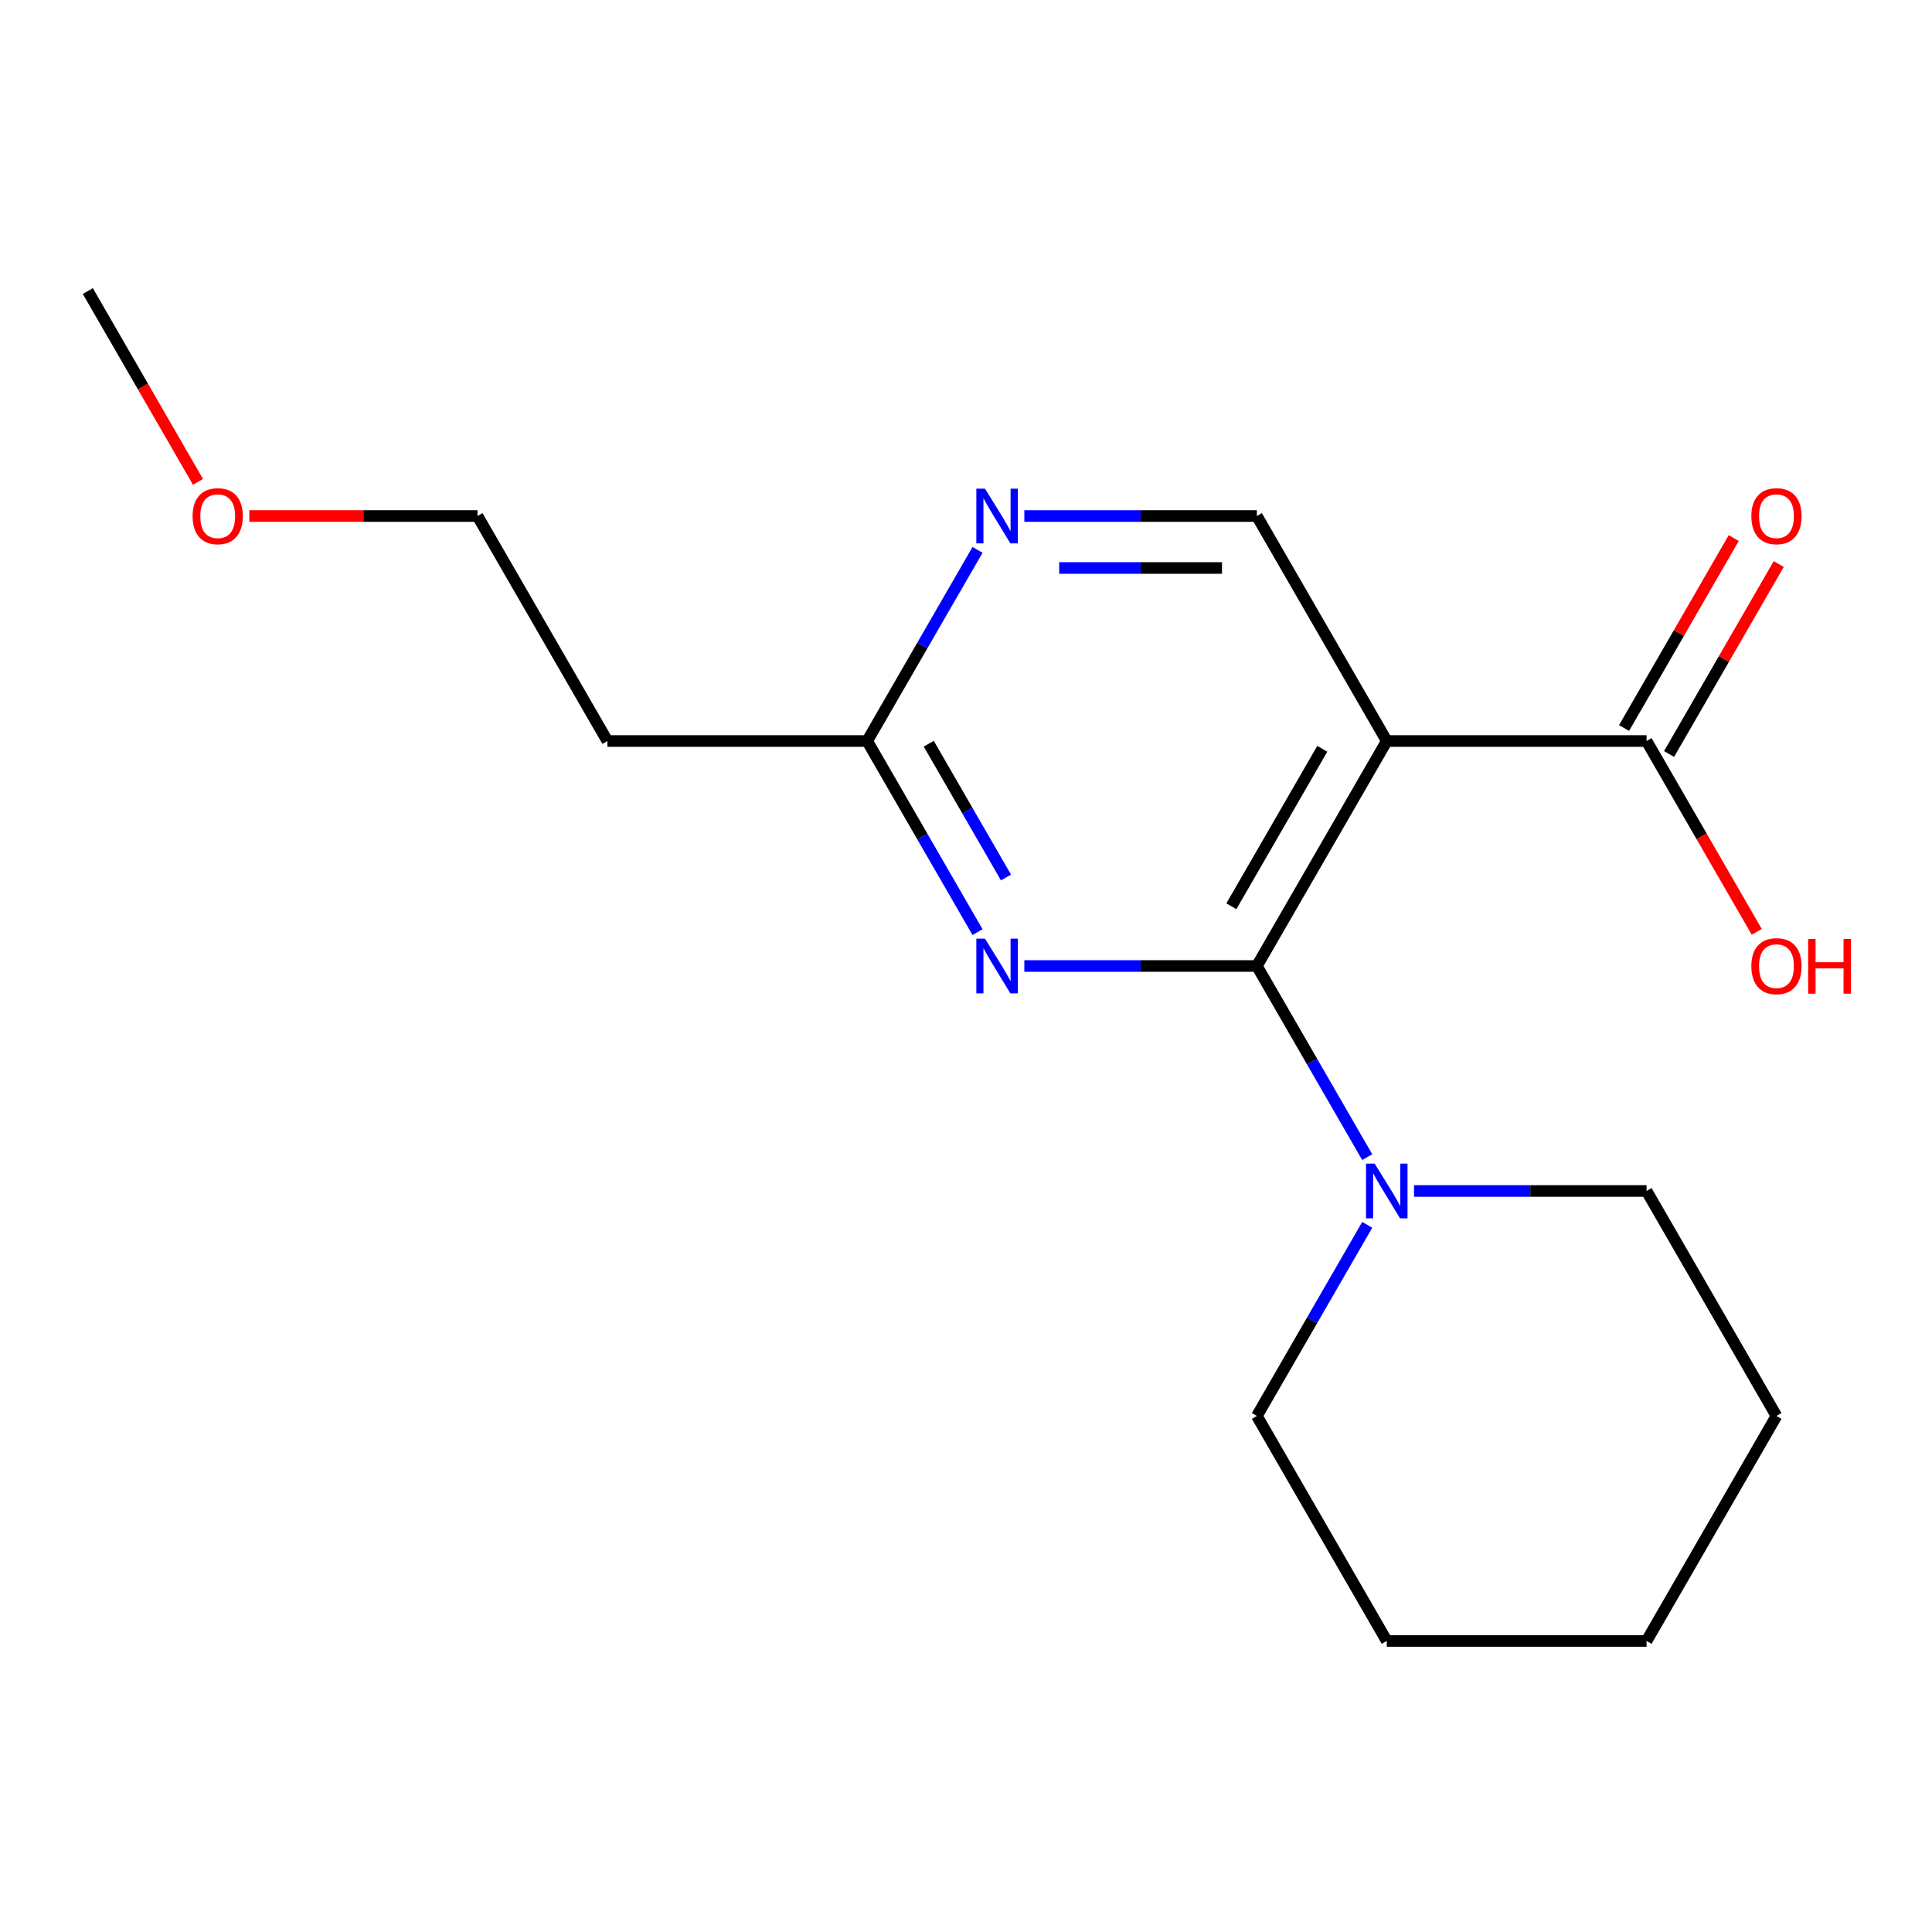 <?xml version='1.0' encoding='iso-8859-1'?>
<svg version='1.1' baseProfile='full'
              xmlns='http://www.w3.org/2000/svg'
                      xmlns:rdkit='http://www.rdkit.org/xml'
                      xmlns:xlink='http://www.w3.org/1999/xlink'
                  xml:space='preserve'
width='1000px' height='1000px' viewBox='0 0 1000 1000'>
<!-- END OF HEADER -->
<rect style='opacity:1.0;fill:#FFFFFF;stroke:none' width='1000' height='1000' x='0' y='0'> </rect>
<path class='bond-0' d='M 650.558,500 L 717.792,383.548' style='fill:none;fill-rule:evenodd;stroke:#000000;stroke-width:6px;stroke-linecap:butt;stroke-linejoin:miter;stroke-opacity:1' />
<path class='bond-0' d='M 637.353,469.085 L 684.416,387.569' style='fill:none;fill-rule:evenodd;stroke:#000000;stroke-width:6px;stroke-linecap:butt;stroke-linejoin:miter;stroke-opacity:1' />
<path class='bond-1' d='M 650.558,500 L 590.375,500' style='fill:none;fill-rule:evenodd;stroke:#000000;stroke-width:6px;stroke-linecap:butt;stroke-linejoin:miter;stroke-opacity:1' />
<path class='bond-1' d='M 590.375,500 L 530.192,500' style='fill:none;fill-rule:evenodd;stroke:#0000FF;stroke-width:6px;stroke-linecap:butt;stroke-linejoin:miter;stroke-opacity:1' />
<path class='bond-2' d='M 650.558,500 L 679.117,549.465' style='fill:none;fill-rule:evenodd;stroke:#000000;stroke-width:6px;stroke-linecap:butt;stroke-linejoin:miter;stroke-opacity:1' />
<path class='bond-2' d='M 679.117,549.465 L 707.676,598.931' style='fill:none;fill-rule:evenodd;stroke:#0000FF;stroke-width:6px;stroke-linecap:butt;stroke-linejoin:miter;stroke-opacity:1' />
<path class='bond-3' d='M 717.792,383.548 L 852.259,383.548' style='fill:none;fill-rule:evenodd;stroke:#000000;stroke-width:6px;stroke-linecap:butt;stroke-linejoin:miter;stroke-opacity:1' />
<path class='bond-4' d='M 717.792,383.548 L 650.558,267.096' style='fill:none;fill-rule:evenodd;stroke:#000000;stroke-width:6px;stroke-linecap:butt;stroke-linejoin:miter;stroke-opacity:1' />
<path class='bond-5' d='M 505.974,482.478 L 477.416,433.013' style='fill:none;fill-rule:evenodd;stroke:#0000FF;stroke-width:6px;stroke-linecap:butt;stroke-linejoin:miter;stroke-opacity:1' />
<path class='bond-5' d='M 477.416,433.013 L 448.857,383.548' style='fill:none;fill-rule:evenodd;stroke:#000000;stroke-width:6px;stroke-linecap:butt;stroke-linejoin:miter;stroke-opacity:1' />
<path class='bond-5' d='M 520.697,454.192 L 500.706,419.566' style='fill:none;fill-rule:evenodd;stroke:#0000FF;stroke-width:6px;stroke-linecap:butt;stroke-linejoin:miter;stroke-opacity:1' />
<path class='bond-5' d='M 500.706,419.566 L 480.715,384.941' style='fill:none;fill-rule:evenodd;stroke:#000000;stroke-width:6px;stroke-linecap:butt;stroke-linejoin:miter;stroke-opacity:1' />
<path class='bond-10' d='M 707.676,633.974 L 679.117,683.439' style='fill:none;fill-rule:evenodd;stroke:#0000FF;stroke-width:6px;stroke-linecap:butt;stroke-linejoin:miter;stroke-opacity:1' />
<path class='bond-10' d='M 679.117,683.439 L 650.558,732.904' style='fill:none;fill-rule:evenodd;stroke:#000000;stroke-width:6px;stroke-linecap:butt;stroke-linejoin:miter;stroke-opacity:1' />
<path class='bond-11' d='M 731.893,616.452 L 792.076,616.452' style='fill:none;fill-rule:evenodd;stroke:#0000FF;stroke-width:6px;stroke-linecap:butt;stroke-linejoin:miter;stroke-opacity:1' />
<path class='bond-11' d='M 792.076,616.452 L 852.259,616.452' style='fill:none;fill-rule:evenodd;stroke:#000000;stroke-width:6px;stroke-linecap:butt;stroke-linejoin:miter;stroke-opacity:1' />
<path class='bond-7' d='M 863.904,390.271 L 892.29,341.106' style='fill:none;fill-rule:evenodd;stroke:#000000;stroke-width:6px;stroke-linecap:butt;stroke-linejoin:miter;stroke-opacity:1' />
<path class='bond-7' d='M 892.29,341.106 L 920.676,291.941' style='fill:none;fill-rule:evenodd;stroke:#FF0000;stroke-width:6px;stroke-linecap:butt;stroke-linejoin:miter;stroke-opacity:1' />
<path class='bond-7' d='M 840.614,376.824 L 868.999,327.659' style='fill:none;fill-rule:evenodd;stroke:#000000;stroke-width:6px;stroke-linecap:butt;stroke-linejoin:miter;stroke-opacity:1' />
<path class='bond-7' d='M 868.999,327.659 L 897.385,278.494' style='fill:none;fill-rule:evenodd;stroke:#FF0000;stroke-width:6px;stroke-linecap:butt;stroke-linejoin:miter;stroke-opacity:1' />
<path class='bond-9' d='M 852.259,383.548 L 880.772,432.933' style='fill:none;fill-rule:evenodd;stroke:#000000;stroke-width:6px;stroke-linecap:butt;stroke-linejoin:miter;stroke-opacity:1' />
<path class='bond-9' d='M 880.772,432.933 L 909.284,482.318' style='fill:none;fill-rule:evenodd;stroke:#FF0000;stroke-width:6px;stroke-linecap:butt;stroke-linejoin:miter;stroke-opacity:1' />
<path class='bond-18' d='M 650.558,267.096 L 590.375,267.096' style='fill:none;fill-rule:evenodd;stroke:#000000;stroke-width:6px;stroke-linecap:butt;stroke-linejoin:miter;stroke-opacity:1' />
<path class='bond-18' d='M 590.375,267.096 L 530.192,267.096' style='fill:none;fill-rule:evenodd;stroke:#0000FF;stroke-width:6px;stroke-linecap:butt;stroke-linejoin:miter;stroke-opacity:1' />
<path class='bond-18' d='M 632.503,293.989 L 590.375,293.989' style='fill:none;fill-rule:evenodd;stroke:#000000;stroke-width:6px;stroke-linecap:butt;stroke-linejoin:miter;stroke-opacity:1' />
<path class='bond-18' d='M 590.375,293.989 L 548.247,293.989' style='fill:none;fill-rule:evenodd;stroke:#0000FF;stroke-width:6px;stroke-linecap:butt;stroke-linejoin:miter;stroke-opacity:1' />
<path class='bond-6' d='M 448.857,383.548 L 477.416,334.083' style='fill:none;fill-rule:evenodd;stroke:#000000;stroke-width:6px;stroke-linecap:butt;stroke-linejoin:miter;stroke-opacity:1' />
<path class='bond-6' d='M 477.416,334.083 L 505.974,284.617' style='fill:none;fill-rule:evenodd;stroke:#0000FF;stroke-width:6px;stroke-linecap:butt;stroke-linejoin:miter;stroke-opacity:1' />
<path class='bond-8' d='M 448.857,383.548 L 314.389,383.548' style='fill:none;fill-rule:evenodd;stroke:#000000;stroke-width:6px;stroke-linecap:butt;stroke-linejoin:miter;stroke-opacity:1' />
<path class='bond-13' d='M 314.389,383.548 L 247.156,267.096' style='fill:none;fill-rule:evenodd;stroke:#000000;stroke-width:6px;stroke-linecap:butt;stroke-linejoin:miter;stroke-opacity:1' />
<path class='bond-15' d='M 650.558,732.904 L 717.792,849.357' style='fill:none;fill-rule:evenodd;stroke:#000000;stroke-width:6px;stroke-linecap:butt;stroke-linejoin:miter;stroke-opacity:1' />
<path class='bond-16' d='M 852.259,616.452 L 919.493,732.904' style='fill:none;fill-rule:evenodd;stroke:#000000;stroke-width:6px;stroke-linecap:butt;stroke-linejoin:miter;stroke-opacity:1' />
<path class='bond-12' d='M 129.05,267.096 L 188.103,267.096' style='fill:none;fill-rule:evenodd;stroke:#FF0000;stroke-width:6px;stroke-linecap:butt;stroke-linejoin:miter;stroke-opacity:1' />
<path class='bond-12' d='M 188.103,267.096 L 247.156,267.096' style='fill:none;fill-rule:evenodd;stroke:#000000;stroke-width:6px;stroke-linecap:butt;stroke-linejoin:miter;stroke-opacity:1' />
<path class='bond-14' d='M 102.48,249.414 L 73.967,200.029' style='fill:none;fill-rule:evenodd;stroke:#FF0000;stroke-width:6px;stroke-linecap:butt;stroke-linejoin:miter;stroke-opacity:1' />
<path class='bond-14' d='M 73.967,200.029 L 45.455,150.643' style='fill:none;fill-rule:evenodd;stroke:#000000;stroke-width:6px;stroke-linecap:butt;stroke-linejoin:miter;stroke-opacity:1' />
<path class='bond-19' d='M 717.792,849.357 L 852.259,849.357' style='fill:none;fill-rule:evenodd;stroke:#000000;stroke-width:6px;stroke-linecap:butt;stroke-linejoin:miter;stroke-opacity:1' />
<path class='bond-17' d='M 919.493,732.904 L 852.259,849.357' style='fill:none;fill-rule:evenodd;stroke:#000000;stroke-width:6px;stroke-linecap:butt;stroke-linejoin:miter;stroke-opacity:1' />
<path  class='atom-2' d='M 509.831 485.84
L 519.111 500.84
Q 520.031 502.32, 521.511 505
Q 522.991 507.68, 523.071 507.84
L 523.071 485.84
L 526.831 485.84
L 526.831 514.16
L 522.951 514.16
L 512.991 497.76
Q 511.831 495.84, 510.591 493.64
Q 509.391 491.44, 509.031 490.76
L 509.031 514.16
L 505.351 514.16
L 505.351 485.84
L 509.831 485.84
' fill='#0000FF'/>
<path  class='atom-3' d='M 711.532 602.292
L 720.812 617.292
Q 721.732 618.772, 723.212 621.452
Q 724.692 624.132, 724.772 624.292
L 724.772 602.292
L 728.532 602.292
L 728.532 630.612
L 724.652 630.612
L 714.692 614.212
Q 713.532 612.292, 712.292 610.092
Q 711.092 607.892, 710.732 607.212
L 710.732 630.612
L 707.052 630.612
L 707.052 602.292
L 711.532 602.292
' fill='#0000FF'/>
<path  class='atom-7' d='M 509.831 252.936
L 519.111 267.936
Q 520.031 269.416, 521.511 272.096
Q 522.991 274.776, 523.071 274.936
L 523.071 252.936
L 526.831 252.936
L 526.831 281.256
L 522.951 281.256
L 512.991 264.856
Q 511.831 262.936, 510.591 260.736
Q 509.391 258.536, 509.031 257.856
L 509.031 281.256
L 505.351 281.256
L 505.351 252.936
L 509.831 252.936
' fill='#0000FF'/>
<path  class='atom-8' d='M 906.493 267.176
Q 906.493 260.376, 909.853 256.576
Q 913.213 252.776, 919.493 252.776
Q 925.773 252.776, 929.133 256.576
Q 932.493 260.376, 932.493 267.176
Q 932.493 274.056, 929.093 277.976
Q 925.693 281.856, 919.493 281.856
Q 913.253 281.856, 909.853 277.976
Q 906.493 274.096, 906.493 267.176
M 919.493 278.656
Q 923.813 278.656, 926.133 275.776
Q 928.493 272.856, 928.493 267.176
Q 928.493 261.616, 926.133 258.816
Q 923.813 255.976, 919.493 255.976
Q 915.173 255.976, 912.813 258.776
Q 910.493 261.576, 910.493 267.176
Q 910.493 272.896, 912.813 275.776
Q 915.173 278.656, 919.493 278.656
' fill='#FF0000'/>
<path  class='atom-10' d='M 906.493 500.08
Q 906.493 493.28, 909.853 489.48
Q 913.213 485.68, 919.493 485.68
Q 925.773 485.68, 929.133 489.48
Q 932.493 493.28, 932.493 500.08
Q 932.493 506.96, 929.093 510.88
Q 925.693 514.76, 919.493 514.76
Q 913.253 514.76, 909.853 510.88
Q 906.493 507, 906.493 500.08
M 919.493 511.56
Q 923.813 511.56, 926.133 508.68
Q 928.493 505.76, 928.493 500.08
Q 928.493 494.52, 926.133 491.72
Q 923.813 488.88, 919.493 488.88
Q 915.173 488.88, 912.813 491.68
Q 910.493 494.48, 910.493 500.08
Q 910.493 505.8, 912.813 508.68
Q 915.173 511.56, 919.493 511.56
' fill='#FF0000'/>
<path  class='atom-10' d='M 935.893 486
L 939.733 486
L 939.733 498.04
L 954.213 498.04
L 954.213 486
L 958.053 486
L 958.053 514.32
L 954.213 514.32
L 954.213 501.24
L 939.733 501.24
L 939.733 514.32
L 935.893 514.32
L 935.893 486
' fill='#FF0000'/>
<path  class='atom-13' d='M 99.688 267.176
Q 99.688 260.376, 103.048 256.576
Q 106.408 252.776, 112.688 252.776
Q 118.968 252.776, 122.328 256.576
Q 125.688 260.376, 125.688 267.176
Q 125.688 274.056, 122.288 277.976
Q 118.888 281.856, 112.688 281.856
Q 106.448 281.856, 103.048 277.976
Q 99.688 274.096, 99.688 267.176
M 112.688 278.656
Q 117.008 278.656, 119.328 275.776
Q 121.688 272.856, 121.688 267.176
Q 121.688 261.616, 119.328 258.816
Q 117.008 255.976, 112.688 255.976
Q 108.368 255.976, 106.008 258.776
Q 103.688 261.576, 103.688 267.176
Q 103.688 272.896, 106.008 275.776
Q 108.368 278.656, 112.688 278.656
' fill='#FF0000'/>
</svg>
